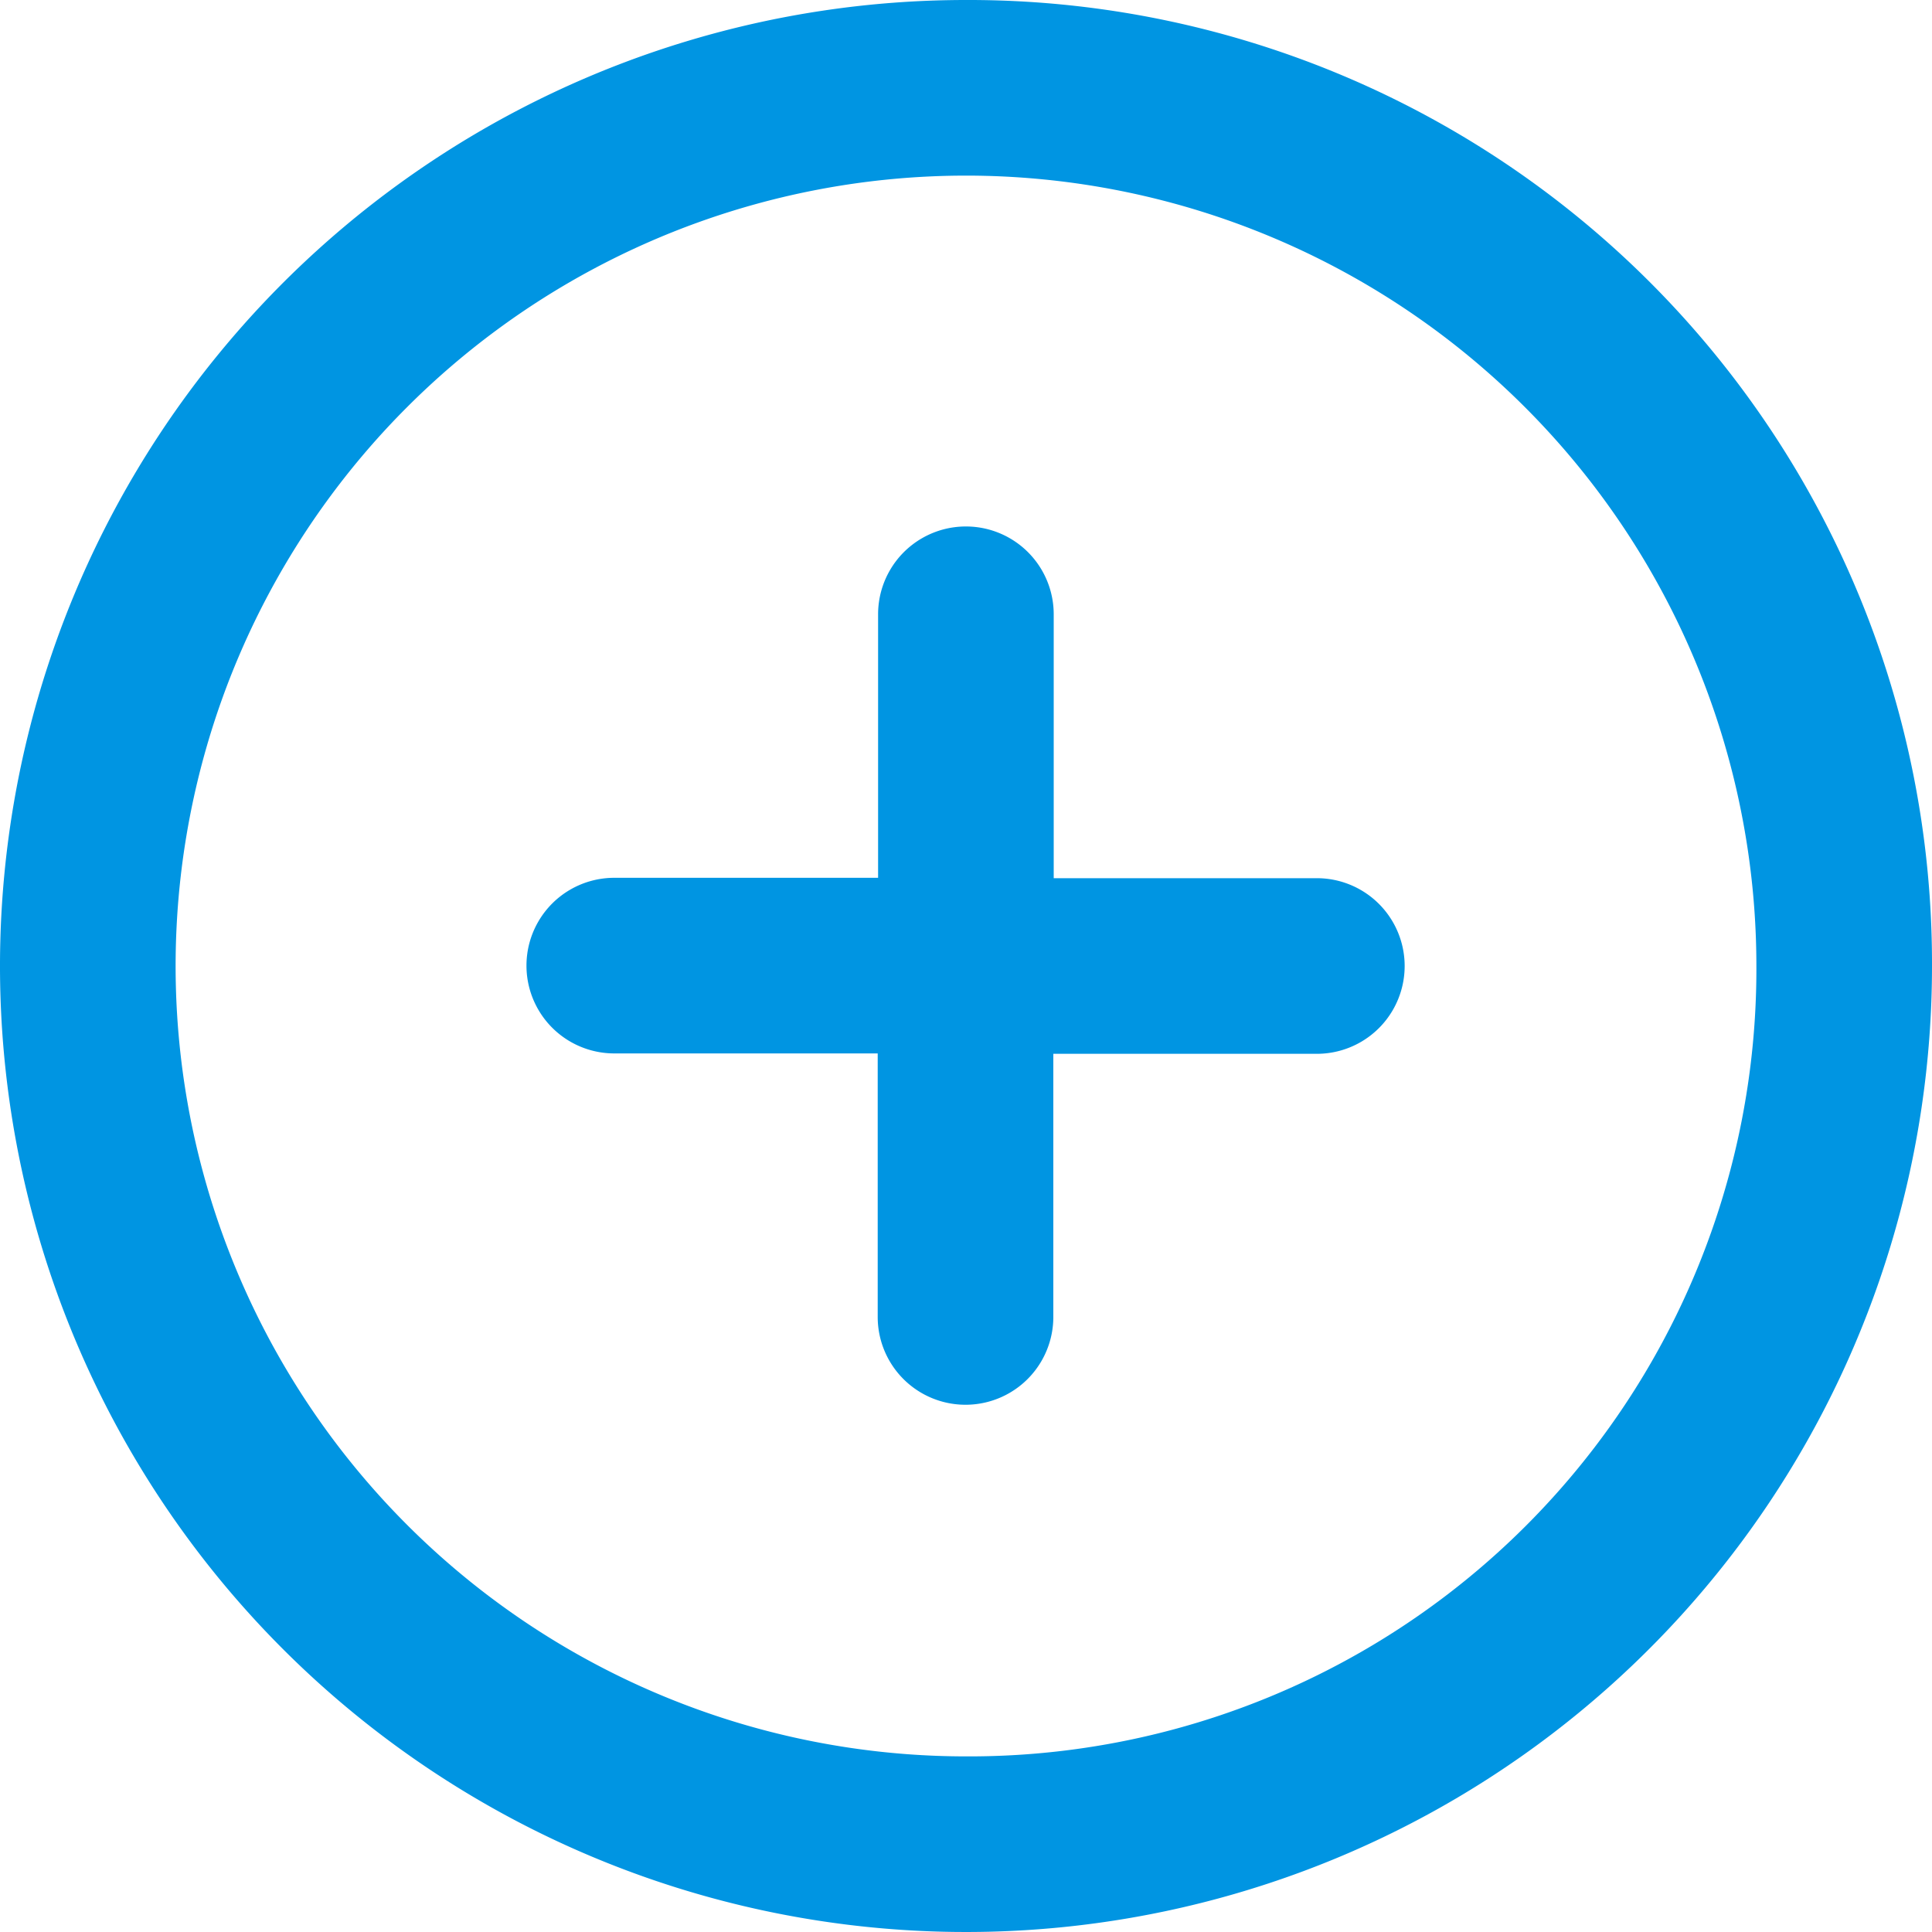 <svg xmlns="http://www.w3.org/2000/svg" xmlns:xlink="http://www.w3.org/1999/xlink" width="20" height="20" viewBox="0 0 20 20">
  <defs>
    <clipPath id="clip-path">
      <rect id="Rectángulo_3274" data-name="Rectángulo 3274" width="20" height="20" fill="#0095e2"/>
    </clipPath>
  </defs>
  <g id="Grupo_10055" data-name="Grupo 10055" transform="translate(0 0)">
    <g id="Grupo_9066" data-name="Grupo 9066" transform="translate(0 0)" clip-path="url(#clip-path)">
      <path id="Trazado_15086" data-name="Trazado 15086" d="M10,0A10,10,0,1,0,20,10,9.972,9.972,0,0,0,10,0m0,18.182A8.182,8.182,0,1,1,18.182,10,8.148,8.148,0,0,1,10,18.182" transform="translate(0 0)" fill="#0095e2"/>
      <path id="Trazado_15087" data-name="Trazado 15087" d="M14.777,10.232H12.049V7.5a.909.909,0,1,0-1.818,0v2.728H7.5a.909.909,0,1,0,0,1.818h2.727v2.728a.909.909,0,0,0,1.818,0V12.05h2.728a.909.909,0,0,0,0-1.818" transform="translate(-1.141 -1.141)" fill="#0095e2"/>
    </g>
  </g>
</svg>
